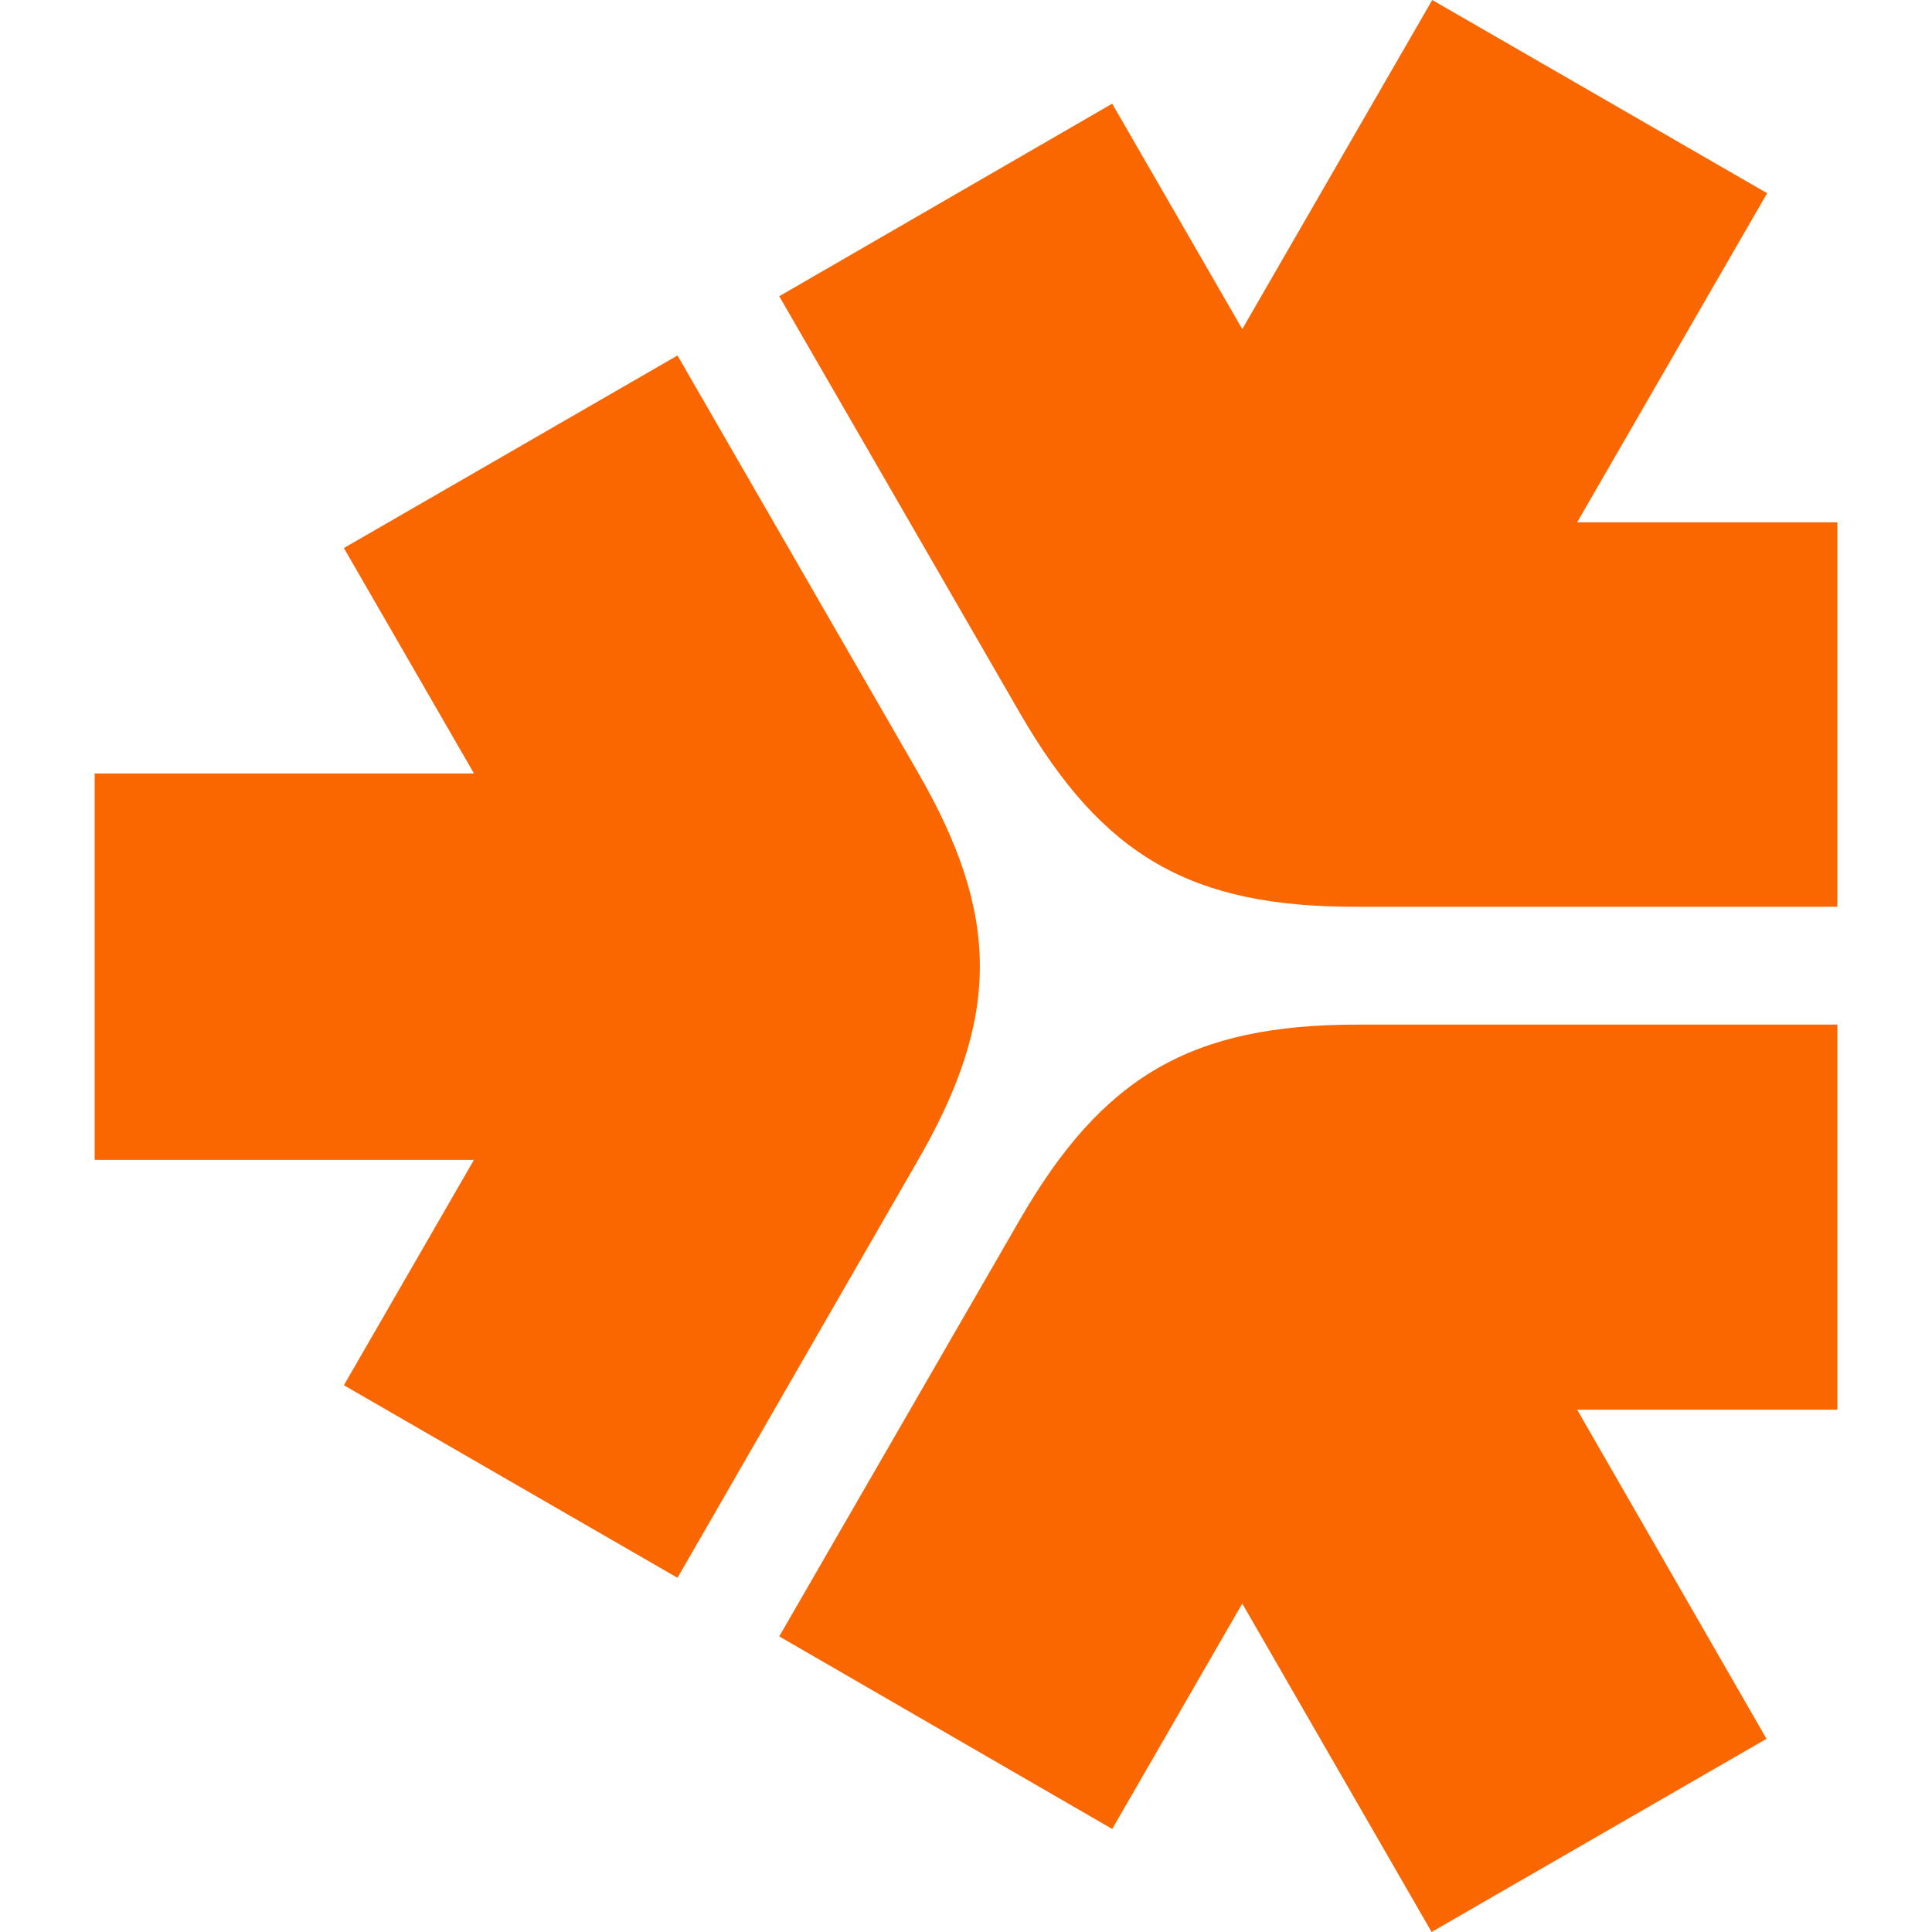 <?xml version="1.0" encoding="UTF-8"?>
<!DOCTYPE svg PUBLIC "-//W3C//DTD SVG 1.1//EN" "http://www.w3.org/Graphics/SVG/1.1/DTD/svg11.dtd">
<!-- Creator: CorelDRAW -->
<svg xmlns="http://www.w3.org/2000/svg" xml:space="preserve" width="30px" height="30px" version="1.1" style="shape-rendering:geometricPrecision; text-rendering:geometricPrecision; image-rendering:optimizeQuality; fill-rule:evenodd; clip-rule:evenodd"
viewBox="0 0 30 30"
 xmlns:xlink="http://www.w3.org/1999/xlink"
 xmlns:xodm="http://www.corel.com/coreldraw/odm/2003">
 <defs>
  <style type="text/css">
   <![CDATA[
    .fil0 {fill:#FA6600}
   ]]>
  </style>
 </defs>
 <g id="Слой_x0020_1">
  <g id="_2940768154400">
   <path class="fil0" d="M15.83 11.06l-3.73 -6.46 5.17 -2.99 2.02 3.5 2.95 -5.11 5.2 3 -2.95 5.11 4.04 0 0 5.97 -7.45 0c-2.58,0.01 -3.96,-0.78 -5.25,-3.02z"/>
   <path class="fil0" d="M14.24 11.97l-3.72 -6.45 -5.18 2.99 2.02 3.5 -5.89 0 0 6 5.89 0 -2.02 3.5 5.18 2.99 3.72 -6.46c1.3,-2.24 1.3,-3.83 0,-6.07z"/>
   <path class="fil0" d="M21.08 15.91l7.45 0 0 5.98 -4.04 0 2.94 5.11 -5.2 3 -2.94 -5.1 -2.02 3.5 -5.17 -2.99 3.73 -6.46c1.29,-2.24 2.67,-3.04 5.25,-3.04z"/>
  </g>
 </g>
</svg>
